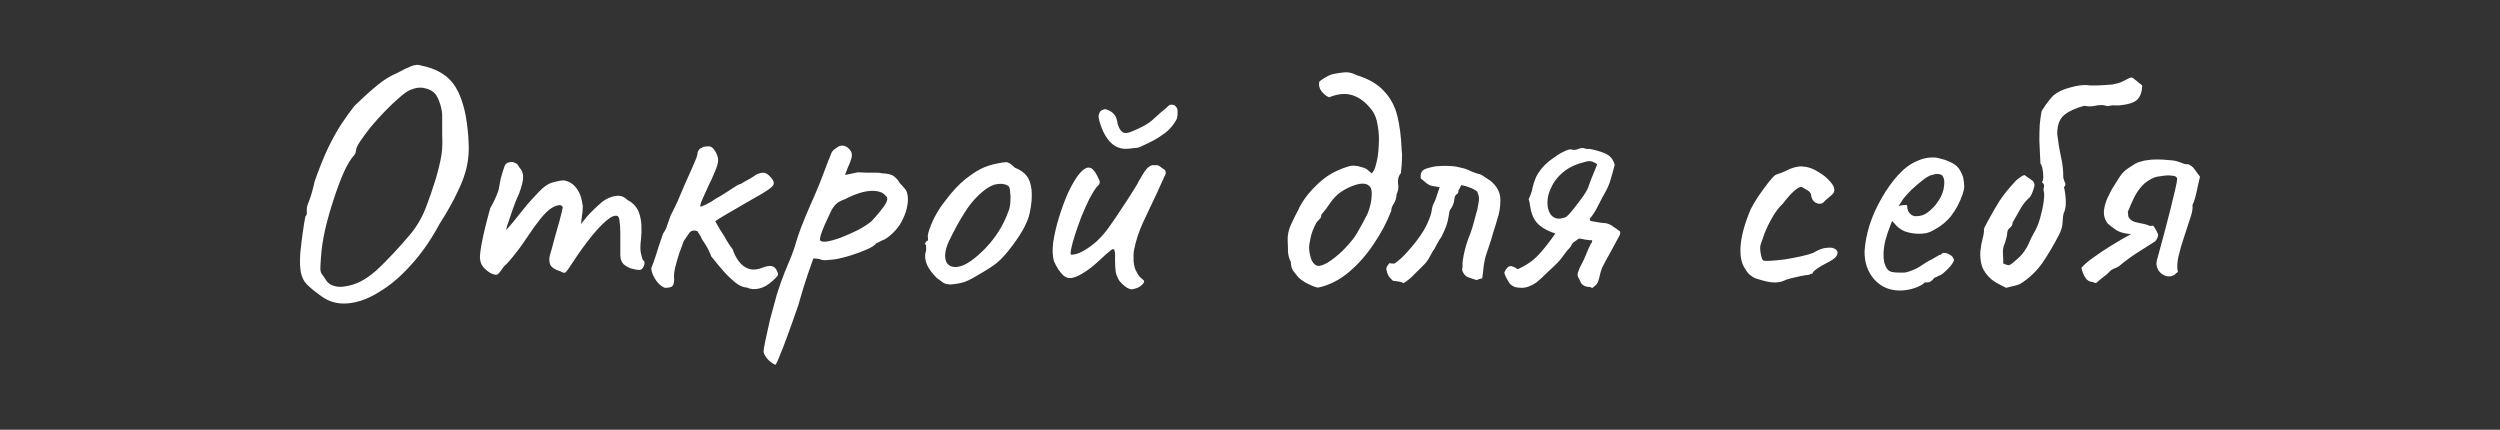 <?xml version="1.0" encoding="UTF-8"?> <svg xmlns="http://www.w3.org/2000/svg" viewBox="0 0 200.00 34.38" data-guides="{&quot;vertical&quot;:[],&quot;horizontal&quot;:[]}"><rect x="0" y="0" width="200.00" height="34.38" fill="#333333" stroke="none"/><defs></defs><path fill="#ffffff" stroke="none" fill-opacity="1" stroke-width="1" stroke-opacity="1" id="tSvg14dfb720bec" title="Path 1" d="M25.715 23.702C25.009 23.197 24.562 22.81 24.371 22.54C24.181 22.251 24.066 21.909 24.028 21.513C23.99 21.188 23.99 20.747 24.028 20.189C24.085 19.63 24.152 19.081 24.228 18.54C24.305 18 24.371 17.594 24.428 17.324C24.524 17.234 24.562 17.117 24.543 16.973C24.543 16.811 24.543 16.73 24.543 16.73C24.524 16.639 24.59 16.405 24.743 16.027C24.895 15.63 25.038 15.126 25.171 14.514C25.552 13.432 25.915 12.532 26.258 11.811C26.619 11.072 26.972 10.442 27.315 9.919C27.658 9.397 28.001 8.919 28.344 8.487C29.125 7.731 29.754 7.163 30.23 6.785C30.707 6.388 31.24 6.064 31.831 5.812C32.212 5.596 32.564 5.424 32.888 5.298C33.212 5.172 33.479 5.154 33.688 5.244C34.755 5.46 35.556 5.875 36.089 6.487C36.623 7.082 37.013 8.01 37.261 9.271C37.394 10.063 37.471 10.784 37.49 11.433C37.528 12.063 37.48 12.694 37.347 13.324C37.213 13.937 36.966 14.613 36.604 15.351C36.261 16.09 35.775 16.955 35.146 17.945C34.479 19.189 33.727 20.27 32.888 21.188C32.069 22.107 31.221 22.828 30.345 23.35C29.487 23.891 28.649 24.197 27.829 24.269C27.029 24.341 26.324 24.152 25.715 23.702ZM27.544 22.918C27.982 22.864 28.401 22.738 28.801 22.54C29.201 22.341 29.62 22.053 30.059 21.675C30.497 21.279 30.992 20.783 31.545 20.189C32.04 19.648 32.44 19.198 32.745 18.837C33.069 18.459 33.336 18.081 33.546 17.702C33.774 17.324 33.984 16.865 34.174 16.324C34.384 15.784 34.622 15.081 34.889 14.216C35.041 13.676 35.156 13.225 35.232 12.865C35.308 12.505 35.356 12.171 35.375 11.865C35.394 11.541 35.394 11.171 35.375 10.757C35.375 10.343 35.375 9.811 35.375 9.163C35.356 8.857 35.289 8.541 35.175 8.217C35.06 7.875 34.927 7.622 34.775 7.46C34.584 7.262 34.317 7.127 33.974 7.055C33.631 6.965 33.25 7.01 32.831 7.19C32.602 7.28 32.307 7.487 31.945 7.812C31.583 8.118 31.202 8.478 30.802 8.893C30.402 9.307 30.021 9.73 29.659 10.163C29.316 10.595 29.03 10.982 28.801 11.325C28.591 11.649 28.487 11.874 28.487 12C28.487 12 28.477 12.045 28.458 12.135C28.458 12.226 28.42 12.316 28.344 12.406C28.096 12.658 27.82 13.108 27.515 13.757C27.229 14.405 26.953 15.144 26.686 15.973C26.419 16.784 26.191 17.594 26 18.405C25.829 19.198 25.724 19.891 25.686 20.486C25.648 20.972 25.629 21.306 25.629 21.486C25.629 21.666 25.667 21.81 25.743 21.918C25.819 22.008 25.943 22.188 26.115 22.459C26.229 22.639 26.419 22.774 26.686 22.864C26.972 22.954 27.258 22.972 27.544 22.918ZM39.222 21.837C39.013 21.711 38.822 21.549 38.651 21.351C38.479 21.134 38.394 20.864 38.394 20.54C38.394 20.36 38.432 20.053 38.508 19.621C38.584 19.189 38.689 18.702 38.822 18.162C38.956 17.621 39.089 17.117 39.222 16.648C39.413 16.324 39.575 16 39.708 15.675C39.842 15.351 39.908 15.153 39.908 15.081C39.946 14.865 39.994 14.613 40.051 14.324C40.127 14.036 40.204 13.775 40.28 13.541C40.356 13.306 40.413 13.171 40.451 13.135C40.547 13.045 40.661 12.991 40.794 12.973C40.928 12.937 41.061 12.955 41.194 13.027C41.347 13.081 41.461 13.198 41.537 13.379C41.747 13.595 41.852 13.856 41.852 14.162C41.852 14.45 41.747 14.883 41.537 15.459C41.366 15.82 41.194 16.243 41.023 16.73C40.852 17.216 40.699 17.666 40.566 18.081C40.451 18.477 40.385 18.747 40.366 18.891C40.175 18.945 39.985 19 39.794 19.053C40.118 18.765 40.423 18.468 40.709 18.162C40.994 17.837 41.204 17.585 41.337 17.405C41.661 16.991 41.938 16.648 42.166 16.378C42.414 16.09 42.728 15.748 43.109 15.351C43.49 14.937 43.862 14.685 44.224 14.595C44.605 14.486 44.901 14.432 45.11 14.432C45.529 14.505 45.863 14.712 46.11 15.054C46.377 15.378 46.548 15.865 46.625 16.513C46.625 16.765 46.596 17.063 46.539 17.405C46.501 17.747 46.482 17.919 46.482 17.919C46.482 17.919 46.634 17.729 46.939 17.351C47.263 16.973 47.692 16.558 48.225 16.108C48.587 15.856 48.94 15.711 49.283 15.675C49.626 15.621 49.931 15.729 50.197 16C50.693 16.252 51.017 16.639 51.169 17.162C51.322 17.666 51.36 18.315 51.283 19.108C51.226 19.576 51.217 19.927 51.255 20.162C51.293 20.378 51.35 20.594 51.426 20.81C51.579 20.882 51.607 21.035 51.512 21.269C51.417 21.486 51.302 21.594 51.169 21.594C50.979 21.594 50.759 21.558 50.512 21.486C50.283 21.414 50.074 21.297 49.883 21.134C49.712 20.954 49.626 20.711 49.626 20.405C49.626 19.846 49.626 19.288 49.626 18.729C49.626 18.333 49.607 18.009 49.569 17.756C49.55 17.504 49.502 17.351 49.426 17.297C49.216 17.189 48.911 17.306 48.511 17.648C48.111 17.991 47.682 18.45 47.225 19.026C46.768 19.603 46.339 20.198 45.939 20.81C45.577 21.369 45.348 21.693 45.253 21.783C45.177 21.855 45.034 21.828 44.824 21.702C44.405 21.576 44.138 21.405 44.024 21.188C43.929 20.954 43.919 20.693 43.995 20.405C44.091 20.098 44.205 19.684 44.338 19.162C44.491 18.639 44.634 18.135 44.767 17.648C44.901 17.144 44.986 16.784 45.024 16.567C44.948 16.423 44.815 16.378 44.624 16.432C44.453 16.468 44.272 16.549 44.081 16.675C43.852 16.82 43.576 17.09 43.252 17.486C42.928 17.882 42.595 18.342 42.252 18.864C42.023 19.207 41.785 19.549 41.537 19.891C41.29 20.216 41.061 20.504 40.852 20.756C40.642 21.008 40.461 21.197 40.309 21.324C40.042 21.72 39.861 21.936 39.765 21.972C39.67 22.008 39.489 21.963 39.222 21.837ZM53.192 23.026C53.04 22.972 52.878 22.864 52.706 22.702C52.535 22.521 52.392 22.314 52.278 22.08C52.163 21.846 52.106 21.63 52.106 21.432C52.201 21.233 52.325 20.891 52.478 20.405C52.63 19.9 52.821 19.324 53.049 18.675C53.202 18.477 53.316 18.243 53.392 17.973C53.487 17.702 53.573 17.459 53.65 17.243C53.802 16.955 53.983 16.585 54.193 16.135C54.402 15.666 54.602 15.198 54.793 14.73C55.002 14.243 55.183 13.838 55.336 13.514C55.545 13.045 55.669 12.757 55.707 12.649C55.745 12.523 55.774 12.424 55.793 12.352C55.793 12.207 55.831 12.09 55.907 12C55.984 11.892 56.06 11.838 56.136 11.838C56.212 11.766 56.298 11.73 56.393 11.73C56.508 11.712 56.603 11.703 56.679 11.703C56.889 11.703 57.07 11.838 57.222 12.108C57.374 12.361 57.451 12.595 57.451 12.811C57.451 13.027 57.365 13.333 57.194 13.73C57.041 14.108 56.86 14.505 56.651 14.919C56.46 15.333 56.298 15.694 56.165 16C56.031 16.306 55.993 16.486 56.05 16.54C56.05 16.54 56.184 16.486 56.45 16.378C56.717 16.252 57.003 16.081 57.308 15.865C57.517 15.757 57.746 15.621 57.994 15.459C58.242 15.297 58.48 15.144 58.708 15C58.937 14.838 59.127 14.739 59.28 14.703C59.509 14.559 59.747 14.423 59.994 14.297C60.242 14.153 60.404 14.045 60.48 13.973C60.804 13.829 61.042 13.784 61.195 13.838C61.366 13.892 61.538 14.027 61.709 14.243C61.919 14.477 61.957 14.685 61.824 14.865C61.69 15.027 61.376 15.252 60.88 15.54C60.48 15.775 59.994 16.054 59.423 16.378C58.87 16.703 58.375 16.991 57.937 17.243C57.517 17.495 57.279 17.648 57.222 17.702C57.222 17.702 57.298 17.837 57.451 18.108C57.603 18.378 57.756 18.621 57.908 18.837C58.06 19.126 58.222 19.396 58.394 19.648C58.584 19.882 58.68 20.044 58.68 20.134C58.832 20.513 59.023 20.828 59.251 21.08C59.48 21.314 59.737 21.468 60.023 21.54C60.328 21.594 60.633 21.558 60.938 21.432C61.319 21.287 61.595 21.242 61.766 21.297C61.957 21.351 62.09 21.486 62.166 21.702C62.243 21.846 62.262 21.954 62.224 22.026C62.205 22.08 62.081 22.215 61.852 22.431C61.49 22.774 61.119 22.99 60.737 23.08C60.375 23.17 60.042 23.143 59.737 22.999C59.547 22.999 59.328 22.927 59.08 22.783C58.832 22.621 58.527 22.359 58.165 21.999C57.822 21.639 57.394 21.134 56.879 20.486C56.879 20.414 56.841 20.315 56.765 20.189C56.708 20.044 56.641 19.909 56.565 19.783C56.489 19.639 56.393 19.486 56.279 19.324C56.165 19.144 56.108 19.053 56.108 19.053C56.108 19 56.089 18.954 56.05 18.918C56.031 18.864 55.993 18.801 55.936 18.729C55.898 18.657 55.85 18.576 55.793 18.486C55.488 18.396 55.269 18.45 55.136 18.648C55.002 18.846 54.859 19.053 54.707 19.27C54.612 19.504 54.488 19.837 54.336 20.27C54.202 20.684 54.088 21.089 53.992 21.486C53.916 21.882 53.897 22.152 53.935 22.296C53.935 22.585 53.888 22.783 53.792 22.891C53.697 22.981 53.497 23.026 53.192 23.026ZM62.03 29.187C61.897 29.133 61.754 29.043 61.602 28.917C61.449 28.791 61.325 28.647 61.23 28.485C61.135 28.341 61.087 28.215 61.087 28.107C61.087 27.998 61.135 27.71 61.23 27.242C61.325 26.791 61.449 26.233 61.602 25.566C61.773 24.918 61.954 24.251 62.145 23.567C62.354 22.9 62.564 22.305 62.774 21.783C62.812 21.693 62.935 21.396 63.145 20.891C63.374 20.369 63.593 19.738 63.802 19C63.955 18.531 64.155 18 64.403 17.405C64.65 16.811 64.907 16.216 65.174 15.621C65.441 15.009 65.66 14.469 65.832 14C66.003 13.532 66.146 13.153 66.26 12.865C66.394 12.559 66.47 12.37 66.489 12.298C66.527 12.19 66.584 12.099 66.66 12.027C66.756 11.937 66.851 11.865 66.946 11.811C67.041 11.739 67.118 11.694 67.175 11.676C67.518 11.586 67.813 11.721 68.061 12.081C68.156 12.243 68.175 12.433 68.118 12.649C68.061 12.865 67.956 13.135 67.804 13.46C67.737 13.64 67.67 13.82 67.604 14C67.947 13.928 68.29 13.856 68.632 13.784C68.804 13.784 69.014 13.793 69.261 13.811C69.528 13.811 69.785 13.811 70.033 13.811C70.281 13.811 70.462 13.829 70.576 13.865C71.033 13.883 71.348 13.964 71.519 14.108C71.71 14.252 71.872 14.441 72.005 14.676C72.1 14.766 72.215 14.892 72.348 15.054C72.481 15.198 72.558 15.342 72.577 15.486C72.653 15.793 72.653 16.126 72.577 16.486C72.519 16.829 72.405 17.171 72.234 17.513C72.081 17.855 71.872 18.171 71.605 18.459C71.357 18.729 71.091 18.954 70.805 19.134C70.614 19.207 70.443 19.288 70.29 19.378C70.138 19.45 70.062 19.486 70.062 19.486C70.043 19.576 69.833 19.72 69.433 19.918C69.033 20.098 68.575 20.27 68.061 20.432C67.546 20.594 67.099 20.702 66.718 20.756C66.584 20.774 66.394 20.792 66.146 20.81C65.898 20.828 65.708 20.801 65.574 20.729C65.365 20.693 65.222 20.675 65.146 20.675C65.07 20.675 65.031 20.711 65.031 20.783C65.012 20.819 64.879 21.197 64.631 21.918C64.384 22.639 64.126 23.477 63.86 24.431C63.498 25.476 63.202 26.305 62.974 26.918C62.745 27.548 62.564 28.017 62.431 28.323C62.316 28.629 62.23 28.836 62.173 28.944C62.116 29.07 62.069 29.151 62.03 29.187ZM65.603 19.216C65.66 19.324 65.841 19.36 66.146 19.324C66.47 19.27 66.851 19.162 67.289 19C67.746 18.819 68.194 18.621 68.632 18.405C69.071 18.171 69.433 17.937 69.719 17.702C70.138 17.252 70.481 16.837 70.748 16.459C71.014 16.063 71.052 15.802 70.862 15.675C70.652 15.387 70.262 15.252 69.69 15.27C69.118 15.288 68.413 15.513 67.575 15.946C67.251 16.054 67.004 16.198 66.832 16.378C66.68 16.54 66.546 16.747 66.432 17C66.317 17.252 66.175 17.558 66.003 17.919C65.832 18.315 65.717 18.612 65.66 18.81C65.603 19.008 65.584 19.144 65.603 19.216ZM76.061 22.756C75.814 22.756 75.614 22.711 75.461 22.621C75.328 22.531 75.156 22.404 74.947 22.242C74.585 21.882 74.328 21.54 74.175 21.215C74.023 20.873 73.975 20.549 74.032 20.242C74.089 20.098 74.109 19.963 74.089 19.837C74.089 19.693 74.089 19.621 74.089 19.621C73.994 19.531 73.966 19.477 74.004 19.459C74.042 19.423 74.08 19.369 74.118 19.297C74.232 19.297 74.27 19.198 74.232 19C74.194 18.855 74.27 18.54 74.461 18.054C74.651 17.567 74.89 17.108 75.175 16.675C75.29 16.495 75.461 16.261 75.69 15.973C75.918 15.666 76.166 15.369 76.433 15.081C76.719 14.775 76.976 14.532 77.205 14.351C77.681 13.973 78.1 13.694 78.462 13.514C78.824 13.333 79.215 13.198 79.634 13.108C80.053 13.018 80.339 12.973 80.491 12.973C80.663 12.973 80.892 13.117 81.177 13.406C81.616 13.586 81.93 13.802 82.121 14.054C82.33 14.306 82.463 14.676 82.521 15.162C82.578 15.703 82.53 16.324 82.378 17.027C82.244 17.711 81.797 18.567 81.034 19.594C80.558 20.242 80.12 20.729 79.72 21.053C79.32 21.36 78.843 21.666 78.291 21.972C77.891 22.224 77.529 22.413 77.205 22.54C76.881 22.648 76.5 22.72 76.061 22.756ZM78.805 19.891C79.262 19.405 79.624 18.945 79.891 18.513C80.177 18.081 80.444 17.531 80.692 16.865C80.768 16.666 80.815 16.423 80.834 16.135C80.853 15.829 80.844 15.549 80.806 15.297C80.787 15.027 80.72 14.874 80.606 14.838C80.377 14.712 80.101 14.676 79.777 14.73C79.453 14.766 79.1 14.937 78.719 15.243C78.129 15.711 77.614 16.297 77.176 17C76.738 17.684 76.309 18.468 75.89 19.351C75.604 19.999 75.537 20.522 75.69 20.918C75.861 21.297 76.214 21.432 76.747 21.324C77.3 21.197 77.986 20.72 78.805 19.891ZM90.717 23.107C90.583 23.179 90.402 23.152 90.174 23.026C89.964 22.9 89.754 22.711 89.545 22.459C89.412 22.242 89.316 22.008 89.259 21.756C89.221 21.504 89.202 21.152 89.202 20.702C89.221 20.342 89.202 20.108 89.145 19.999C89.107 19.891 89.002 19.909 88.83 20.053C88.659 20.179 88.364 20.441 87.944 20.837C87.468 21.287 87.011 21.639 86.573 21.891C86.153 22.143 85.81 22.26 85.544 22.242C85.41 22.242 85.258 22.179 85.086 22.053C84.934 21.909 84.791 21.738 84.658 21.54C84.524 21.324 84.41 21.107 84.315 20.891C84.2 20.495 84.181 19.99 84.257 19.378C84.353 18.747 84.505 18.09 84.715 17.405C84.924 16.721 85.163 16.072 85.429 15.459C85.715 14.847 86.001 14.351 86.287 13.973C86.592 13.595 86.858 13.406 87.087 13.406C87.239 13.406 87.373 13.478 87.487 13.622C87.621 13.766 87.754 13.991 87.887 14.297C87.963 14.423 87.992 14.532 87.973 14.622C87.973 14.712 87.897 14.82 87.744 14.946C87.573 15.162 87.373 15.486 87.144 15.919C86.935 16.351 86.725 16.82 86.515 17.324C86.325 17.828 86.153 18.315 86.001 18.783C85.849 19.252 85.744 19.639 85.687 19.945C85.629 20.234 85.639 20.378 85.715 20.378C85.982 20.378 86.296 20.279 86.658 20.08C87.039 19.864 87.401 19.603 87.744 19.297C88.144 18.918 88.497 18.504 88.802 18.054C89.126 17.603 89.45 17.126 89.773 16.621C90.021 16.261 90.278 15.865 90.545 15.432C90.831 15 91.012 14.694 91.088 14.514C91.355 14.045 91.555 13.73 91.689 13.568C91.822 13.387 91.984 13.27 92.174 13.216C92.27 13.216 92.355 13.216 92.431 13.216C92.527 13.216 92.575 13.216 92.575 13.216C92.689 13.234 92.822 13.315 92.975 13.46C93.127 13.532 93.213 13.604 93.232 13.676C93.251 13.73 93.26 13.802 93.26 13.892C93.184 14.072 93.06 14.342 92.889 14.703C92.737 15.045 92.622 15.297 92.546 15.459C92.184 16.234 91.822 17 91.46 17.756C91.117 18.495 90.869 19.252 90.717 20.026C90.679 20.279 90.669 20.576 90.688 20.918C90.726 21.242 90.784 21.477 90.86 21.621C90.917 21.729 90.984 21.855 91.06 21.999C91.155 22.125 91.26 22.233 91.374 22.323C91.546 22.431 91.574 22.549 91.46 22.675C91.365 22.801 91.231 22.909 91.06 22.999C90.888 23.071 90.774 23.107 90.717 23.107ZM90.345 11.892C89.754 11.964 89.259 11.802 88.859 11.406C88.459 11.009 88.154 10.424 87.944 9.649C87.906 9.505 87.887 9.379 87.887 9.271C87.906 9.145 87.944 9.037 88.002 8.947C88.04 8.874 88.116 8.82 88.23 8.784C88.344 8.73 88.44 8.721 88.516 8.757C88.783 8.848 88.973 8.965 89.088 9.109C89.221 9.235 89.307 9.397 89.345 9.595C89.383 9.685 89.402 9.775 89.402 9.865C89.421 9.956 89.431 9.992 89.431 9.973C89.526 10.262 89.65 10.46 89.802 10.568C89.954 10.676 90.183 10.667 90.488 10.541C90.812 10.415 91.126 10.271 91.431 10.109C91.755 9.946 92.041 9.748 92.289 9.514C92.498 9.316 92.698 9.136 92.889 8.974C93.099 8.811 93.299 8.64 93.489 8.46C93.499 8.451 93.508 8.442 93.518 8.433C93.594 8.379 93.689 8.361 93.803 8.379C93.918 8.397 93.984 8.424 94.004 8.46C94.137 8.586 94.204 8.712 94.204 8.838C94.204 8.965 94.204 9.1 94.204 9.244C94.194 9.262 94.184 9.28 94.175 9.298C94.213 9.406 94.118 9.613 93.889 9.919C93.68 10.226 93.422 10.487 93.118 10.703C92.851 10.901 92.565 11.082 92.26 11.244C91.955 11.406 91.641 11.559 91.317 11.703C91.183 11.775 91.041 11.82 90.888 11.838C90.755 11.838 90.574 11.856 90.345 11.892ZM105.498 22.999C105.441 23.017 105.308 22.99 105.098 22.918C104.888 22.828 104.66 22.72 104.412 22.594C104.183 22.45 104.002 22.314 103.869 22.188C103.717 22.008 103.574 21.828 103.44 21.648C103.326 21.45 103.269 21.224 103.269 20.972C103.135 20.702 103.059 20.423 103.04 20.134C103.04 19.828 103.031 19.531 103.012 19.243C102.993 18.792 103.097 18.333 103.326 17.864C103.555 17.378 103.736 17.018 103.869 16.784C103.964 16.531 104.155 16.207 104.441 15.811C104.746 15.396 105.117 14.991 105.555 14.595C105.993 14.198 106.451 13.892 106.927 13.676C107.232 13.532 107.537 13.415 107.842 13.324C108.166 13.216 108.537 13.234 108.956 13.379C109.166 13.432 109.318 13.505 109.414 13.595C109.509 13.685 109.614 13.775 109.728 13.865C109.881 13.757 110.004 13.496 110.1 13.081C110.214 12.649 110.281 12.162 110.3 11.622C110.338 11.063 110.309 10.532 110.214 10.027C110.138 9.505 109.976 9.091 109.728 8.784C109.271 8.19 108.766 7.803 108.213 7.622C107.661 7.442 107.032 7.496 106.327 7.785C106.098 7.694 105.889 7.523 105.698 7.271C105.527 7.019 105.479 6.767 105.555 6.514C105.708 6.388 105.898 6.262 106.127 6.136C106.356 6.01 106.584 5.929 106.813 5.893C107.08 5.839 107.346 5.803 107.613 5.785C107.899 5.767 108.194 5.839 108.499 6.001C109.49 6.307 110.233 6.74 110.728 7.298C111.243 7.839 111.595 8.496 111.786 9.271C111.976 10.046 112.091 10.937 112.129 11.946C112.167 12.235 112.177 12.496 112.157 12.73C112.157 12.946 112.129 13.315 112.072 13.838C111.881 14.072 111.805 14.351 111.843 14.676C111.9 14.982 111.862 15.27 111.729 15.54C111.71 15.847 111.633 16.099 111.5 16.297C111.367 16.495 111.3 16.684 111.3 16.865C110.957 17.765 110.49 18.648 109.9 19.513C109.328 20.378 108.671 21.125 107.927 21.756C107.184 22.387 106.375 22.801 105.498 22.999ZM105.327 21.242C105.517 21.314 105.803 21.242 106.184 21.026C106.565 20.792 106.956 20.486 107.356 20.108C107.756 19.711 108.089 19.333 108.356 18.972C108.451 18.846 108.575 18.639 108.728 18.351C108.899 18.063 109.052 17.783 109.185 17.513C109.337 17.243 109.423 17.072 109.442 17C109.614 16.549 109.709 16.126 109.728 15.729C109.766 15.315 109.719 15.045 109.585 14.919C109.376 14.685 109.033 14.631 108.556 14.757C108.099 14.883 107.661 15.09 107.242 15.378C106.937 15.595 106.66 15.883 106.413 16.243C106.184 16.585 105.946 16.901 105.698 17.189C105.717 17.315 105.679 17.423 105.584 17.513C105.508 17.603 105.422 17.693 105.327 17.783C105.079 18.234 104.917 18.657 104.841 19.053C104.764 19.432 104.727 19.666 104.727 19.756C104.727 20.044 104.774 20.342 104.869 20.648C104.965 20.954 105.117 21.152 105.327 21.242ZM112.287 22.648C112.154 22.576 112.011 22.531 111.858 22.513C111.725 22.495 111.582 22.477 111.43 22.459C111.296 22.332 111.182 22.206 111.087 22.08C111.011 21.936 110.953 21.774 110.915 21.594C110.896 21.486 110.915 21.387 110.972 21.297C111.03 21.206 111.087 21.125 111.144 21.053C111.201 21.053 111.268 21.062 111.344 21.08C111.42 21.08 111.496 21.08 111.573 21.08C111.897 20.846 112.182 20.594 112.43 20.324C112.697 20.035 112.954 19.738 113.202 19.432C113.469 19.09 113.707 18.747 113.916 18.405C114.126 18.045 114.297 17.666 114.431 17.27C114.488 17.108 114.526 16.946 114.545 16.784C114.564 16.603 114.612 16.441 114.688 16.297C114.802 16.081 114.888 15.865 114.945 15.649C115.021 15.414 115.097 15.189 115.174 14.973C114.888 14.919 114.669 14.883 114.516 14.865C114.383 14.829 114.259 14.766 114.145 14.676C114.031 14.586 113.869 14.45 113.659 14.27C113.64 14.018 113.668 13.838 113.745 13.73C113.821 13.604 114.002 13.505 114.288 13.432C114.402 13.396 114.516 13.369 114.631 13.351C114.745 13.315 114.859 13.297 114.974 13.297C115.183 13.28 115.393 13.27 115.603 13.27C115.812 13.27 116.031 13.28 116.26 13.297C116.412 13.315 116.565 13.342 116.717 13.379C116.87 13.415 117.022 13.45 117.174 13.487C117.346 13.541 117.517 13.613 117.689 13.703C117.86 13.775 118.032 13.838 118.203 13.892C118.337 13.91 118.461 13.955 118.575 14.027C118.689 14.099 118.813 14.18 118.946 14.27C119.289 14.469 119.556 14.721 119.747 15.027C119.937 15.315 120.032 15.639 120.032 16C120.032 16.558 119.947 17.081 119.775 17.567C119.68 17.91 119.575 18.252 119.461 18.594C119.366 18.936 119.261 19.279 119.147 19.621C119.07 19.855 118.994 20.08 118.918 20.297C118.842 20.513 118.784 20.738 118.746 20.972C118.708 21.17 118.68 21.378 118.661 21.594C118.642 21.81 118.613 22.035 118.575 22.269C118.499 22.287 118.422 22.305 118.346 22.323C118.289 22.341 118.213 22.369 118.118 22.404C117.908 22.332 117.689 22.26 117.46 22.188C117.232 22.098 117.07 21.909 116.974 21.621C116.974 21.585 116.974 21.549 116.974 21.513C116.993 21.459 117.003 21.396 117.003 21.324C117.003 21.269 117.003 21.215 117.003 21.161C117.003 21.107 117.003 21.053 117.003 20.999C117.041 20.675 117.098 20.36 117.174 20.053C117.251 19.729 117.346 19.414 117.46 19.108C117.613 18.747 117.737 18.396 117.832 18.054C117.927 17.693 118.022 17.342 118.118 17C118.175 16.837 118.213 16.675 118.232 16.513C118.27 16.333 118.299 16.162 118.318 16C118.337 15.802 118.289 15.576 118.175 15.324C117.984 15.18 117.784 15.072 117.575 15C117.365 14.91 117.136 14.847 116.889 14.811C116.85 14.937 116.784 15.072 116.689 15.216C116.669 15.252 116.66 15.306 116.66 15.378C116.66 15.432 116.641 15.468 116.603 15.486C116.489 15.559 116.412 15.658 116.374 15.784C116.355 15.892 116.336 16.009 116.317 16.135C116.298 16.225 116.269 16.315 116.231 16.405C116.193 16.495 116.145 16.585 116.088 16.675C116.012 16.747 115.965 16.847 115.945 16.973C115.927 17.081 115.907 17.198 115.888 17.324C115.85 17.594 115.784 17.855 115.688 18.108C115.593 18.36 115.469 18.639 115.317 18.945C115.222 19.072 115.136 19.207 115.059 19.351C114.983 19.477 114.907 19.612 114.831 19.756C114.812 19.828 114.774 19.9 114.716 19.972C114.659 20.026 114.612 20.098 114.573 20.189C114.478 20.369 114.374 20.558 114.259 20.756C114.145 20.936 114.011 21.098 113.859 21.242C113.611 21.477 113.364 21.72 113.116 21.972C112.887 22.224 112.611 22.45 112.287 22.648ZM121.744 23.026C121.515 23.026 121.315 22.999 121.144 22.945C120.991 22.873 120.867 22.783 120.772 22.675C120.696 22.549 120.62 22.422 120.543 22.296C120.467 22.152 120.4 21.999 120.343 21.837C120.381 21.693 120.467 21.549 120.6 21.405C120.734 21.261 120.915 21.251 121.144 21.378C121.182 21.378 121.22 21.396 121.258 21.432C121.296 21.468 121.344 21.504 121.401 21.54C122.106 21.233 122.677 20.837 123.116 20.351C123.573 19.846 124.011 19.288 124.43 18.675C124.106 18.585 123.782 18.441 123.459 18.243C123.154 18.045 122.935 17.837 122.801 17.621C122.611 17.333 122.487 16.991 122.43 16.594C122.373 16.198 122.325 15.982 122.287 15.946C122.458 15.585 122.563 15.279 122.601 15.027C122.658 14.775 122.734 14.532 122.83 14.297C122.925 14.045 123.106 13.757 123.373 13.432C123.582 13.18 123.84 12.946 124.144 12.73C124.449 12.496 124.745 12.306 125.031 12.162C125.316 12.018 125.526 11.946 125.659 11.946C125.869 12.018 126.069 12.009 126.259 11.919C126.45 11.829 126.641 11.82 126.831 11.892C126.907 11.91 126.974 11.919 127.031 11.919C127.107 11.901 127.165 11.901 127.203 11.919C127.679 12.009 128.098 12.135 128.46 12.298C128.822 12.46 129.06 12.757 129.175 13.189C129.079 13.568 128.975 13.946 128.86 14.324C128.765 14.685 128.613 15.045 128.403 15.405C128.213 15.748 128.022 16.108 127.831 16.486C127.66 16.847 127.441 17.189 127.174 17.513C127.193 17.567 127.212 17.621 127.231 17.675C127.441 17.711 127.698 17.756 128.003 17.81C128.327 17.846 128.498 17.864 128.517 17.864C128.727 17.919 128.908 18.009 129.06 18.135C129.232 18.243 129.413 18.369 129.603 18.513C129.623 18.585 129.623 18.657 129.603 18.729C129.584 18.801 129.546 18.882 129.489 18.972C129.28 19.369 129.06 19.774 128.832 20.189C128.603 20.585 128.384 20.99 128.174 21.405C128.098 21.585 128.031 21.81 127.974 22.08C127.917 22.351 127.841 22.567 127.746 22.729C127.574 22.891 127.46 22.99 127.403 23.026C127.365 23.044 127.326 23.035 127.288 22.999C127.25 22.963 127.145 22.945 126.974 22.945C126.707 22.891 126.526 22.756 126.431 22.54C126.393 22.413 126.336 22.296 126.259 22.188C126.202 22.08 126.193 21.954 126.231 21.81C126.269 21.702 126.307 21.603 126.345 21.513C126.383 21.405 126.431 21.306 126.488 21.215C126.641 20.927 126.774 20.639 126.888 20.351C127.003 20.062 127.126 19.783 127.26 19.513C127.336 19.441 127.374 19.342 127.374 19.216C127.307 19.216 127.241 19.216 127.174 19.216C127.06 19.198 126.926 19.18 126.774 19.162C126.641 19.126 126.488 19.099 126.317 19.081C126.221 19.152 126.107 19.234 125.974 19.324C125.84 19.396 125.735 19.531 125.659 19.729C125.45 19.945 125.25 20.189 125.059 20.459C124.888 20.711 124.678 20.954 124.43 21.188C124.183 21.423 123.935 21.657 123.687 21.891C123.459 22.125 123.201 22.359 122.916 22.594C122.496 22.882 122.106 23.026 121.744 23.026ZM125.173 17.405C125.269 17.387 125.402 17.279 125.574 17.081C125.764 16.865 125.955 16.63 126.145 16.378C126.355 16.108 126.536 15.865 126.688 15.649C126.841 15.414 126.926 15.27 126.945 15.216C126.945 15.252 126.984 15.171 127.06 14.973C127.136 14.775 127.222 14.54 127.317 14.27C127.431 14 127.536 13.748 127.631 13.514C127.727 13.28 127.774 13.153 127.774 13.135C127.526 12.973 127.326 12.892 127.174 12.892C127.022 12.892 126.841 12.928 126.631 13C125.926 13.18 125.345 13.487 124.888 13.919C124.43 14.333 124.097 14.874 123.887 15.54C123.735 16.153 123.773 16.666 124.002 17.081C124.249 17.477 124.64 17.585 125.173 17.405ZM142.707 22.459C142.459 22.567 142.173 22.612 141.849 22.594C141.525 22.576 141.087 22.477 140.535 22.296C140.496 22.296 140.411 22.26 140.277 22.188C140.163 22.116 140.039 22.026 139.906 21.918C139.791 21.792 139.696 21.657 139.62 21.513C139.315 21.098 139.191 20.486 139.248 19.675C139.306 18.864 139.572 17.892 140.049 16.756C140.182 16.486 140.382 16.144 140.649 15.729C140.935 15.315 141.211 14.937 141.478 14.595C141.763 14.234 141.964 14.027 142.078 13.973C142.078 13.973 142.183 13.937 142.392 13.865C142.602 13.793 142.869 13.676 143.193 13.514C143.288 13.478 143.393 13.442 143.507 13.406C143.64 13.369 143.774 13.342 143.907 13.324C144.041 13.306 144.155 13.306 144.25 13.324C144.631 13.342 145.022 13.478 145.422 13.73C145.841 13.964 146.184 14.243 146.451 14.568C146.718 14.874 146.803 15.144 146.708 15.378C146.708 15.414 146.651 15.486 146.537 15.595C146.441 15.684 146.327 15.784 146.194 15.892C146.079 15.982 145.984 16.072 145.908 16.162C145.812 16.27 145.679 16.315 145.508 16.297C145.355 16.279 145.212 16.207 145.079 16.081C144.965 15.937 144.898 15.757 144.879 15.54C144.841 15.396 144.698 15.261 144.45 15.135C144.221 15.009 144.107 14.946 144.107 14.946C143.955 14.946 143.736 15.081 143.45 15.351C143.183 15.603 142.916 15.91 142.649 16.27C142.307 16.594 142.011 16.982 141.763 17.432C141.516 17.864 141.316 18.279 141.163 18.675C141.03 19.053 140.935 19.324 140.877 19.486C140.801 19.666 140.792 19.918 140.849 20.242C140.906 20.567 140.973 20.765 141.049 20.837C141.125 20.873 141.316 20.882 141.621 20.864C141.945 20.846 142.326 20.81 142.764 20.756C143.202 20.684 143.631 20.603 144.05 20.513C144.469 20.423 144.812 20.324 145.079 20.216C145.441 19.999 145.755 19.873 146.022 19.837C146.289 19.801 146.489 19.801 146.622 19.837C146.832 19.909 146.956 20.008 146.994 20.134C147.032 20.261 146.984 20.405 146.851 20.567C146.718 20.711 146.489 20.864 146.165 21.026C145.86 21.17 145.584 21.332 145.336 21.513C145.108 21.675 144.993 21.801 144.993 21.891C144.917 21.891 144.831 21.918 144.736 21.972C144.66 22.008 144.593 22.017 144.536 21.999C144.498 21.999 144.345 22.026 144.079 22.08C143.812 22.134 143.536 22.197 143.25 22.269C142.983 22.341 142.802 22.404 142.707 22.459ZM151.997 23.242C151.158 23.242 150.472 22.945 149.939 22.351C149.405 21.738 149.148 20.981 149.167 20.08C149.205 19.432 149.339 18.738 149.567 18C149.815 17.243 150.139 16.522 150.539 15.838C150.939 15.135 151.377 14.523 151.854 14C152.33 13.478 152.825 13.108 153.34 12.892C153.53 12.802 153.731 12.73 153.94 12.676C154.169 12.622 154.397 12.595 154.626 12.595C154.836 12.595 155.055 12.631 155.283 12.703C155.512 12.757 155.703 12.82 155.855 12.892C156.179 13.018 156.427 13.171 156.598 13.351C156.77 13.532 156.922 13.811 157.055 14.189C157.113 14.532 157.141 14.775 157.141 14.919C157.141 15.063 157.094 15.279 156.998 15.567C156.77 16.216 156.474 16.774 156.112 17.243C155.75 17.711 155.264 18.108 154.655 18.432C154.502 18.522 154.321 18.594 154.112 18.648C153.921 18.684 153.721 18.702 153.511 18.702C153.13 18.702 152.759 18.639 152.397 18.513C152.054 18.369 151.778 18.162 151.568 17.892C151.501 17.819 151.435 17.747 151.368 17.675C151.339 17.747 151.311 17.819 151.282 17.892C151.092 18.378 150.939 18.828 150.825 19.243C150.73 19.657 150.682 20.035 150.682 20.378C150.682 20.594 150.701 20.801 150.739 20.999C150.796 21.197 150.872 21.369 150.968 21.513C151.044 21.621 151.168 21.702 151.339 21.756C151.53 21.792 151.73 21.81 151.939 21.81C152.073 21.81 152.206 21.81 152.34 21.81C152.492 21.792 152.635 21.756 152.768 21.702C153.092 21.594 153.349 21.477 153.54 21.351C153.75 21.224 153.959 21.089 154.169 20.945C154.207 20.927 154.245 20.909 154.283 20.891C154.274 20.891 154.264 20.891 154.255 20.891C154.483 20.783 154.683 20.675 154.855 20.567C155.045 20.459 155.141 20.405 155.141 20.405C155.217 20.405 155.293 20.36 155.369 20.27C155.522 20.198 155.712 20.224 155.941 20.351C156.189 20.477 156.312 20.639 156.312 20.837C156.293 20.927 156.208 21.071 156.055 21.269C155.903 21.45 155.731 21.621 155.541 21.783C155.369 21.945 155.226 22.035 155.112 22.053C155.093 22.071 155.026 22.107 154.912 22.161C154.798 22.197 154.721 22.233 154.683 22.269C154.693 22.269 154.702 22.269 154.712 22.269C154.54 22.485 154.369 22.594 154.197 22.594C154.121 22.594 154.045 22.594 153.969 22.594C153.893 22.72 153.645 22.864 153.226 23.026C152.806 23.17 152.397 23.242 151.997 23.242ZM153.283 17.297C153.626 17.297 153.921 17.207 154.169 17.027C154.435 16.829 154.664 16.612 154.855 16.378C155.236 15.892 155.455 15.423 155.512 14.973C155.588 14.505 155.531 14.18 155.34 14C155.226 13.946 155.121 13.919 155.026 13.919C154.95 13.901 154.788 13.928 154.54 14C154.369 14.036 154.131 14.171 153.826 14.405C153.521 14.64 153.216 14.901 152.911 15.189C152.625 15.477 152.406 15.721 152.254 15.919C152.13 16.108 152.006 16.297 151.882 16.486C152.035 16.432 152.178 16.405 152.311 16.405C152.463 16.387 152.549 16.396 152.568 16.432C152.568 16.594 152.597 16.747 152.654 16.892C152.73 17.018 152.816 17.117 152.911 17.189C153.026 17.261 153.149 17.297 153.283 17.297ZM160.491 23.026C160.358 22.954 160.215 22.882 160.062 22.81C159.929 22.738 159.796 22.666 159.662 22.594C159.548 22.521 159.443 22.45 159.348 22.377C158.948 22.035 158.681 21.666 158.548 21.269C158.433 20.855 158.395 20.459 158.433 20.08C158.471 19.702 158.529 19.378 158.605 19.108C158.681 18.819 158.719 18.621 158.719 18.513C158.7 18.369 158.729 18.234 158.805 18.108C158.881 17.963 158.957 17.819 159.033 17.675C159.376 17.045 159.691 16.504 159.976 16.054C160.281 15.585 160.72 15.045 161.291 14.432C161.406 14.342 161.51 14.261 161.606 14.189C161.72 14.099 161.834 14.036 161.949 14C162.168 14.153 162.387 14.306 162.606 14.459C162.682 14.532 162.73 14.622 162.749 14.73C162.768 14.82 162.749 14.946 162.692 15.108C162.654 15.234 162.606 15.36 162.549 15.486C162.511 15.595 162.453 15.694 162.377 15.784C162.054 16.072 161.796 16.396 161.606 16.756C161.415 17.099 161.215 17.45 161.006 17.81C161.006 17.973 160.939 18.108 160.805 18.216C160.672 18.306 160.596 18.441 160.577 18.621C160.577 18.747 160.558 18.873 160.52 19C160.482 19.126 160.443 19.261 160.405 19.405C160.272 19.693 160.215 19.972 160.234 20.242C160.253 20.513 160.262 20.792 160.262 21.08C160.415 21.152 160.548 21.197 160.662 21.215C160.777 21.215 160.929 21.125 161.12 20.945C161.501 20.639 161.768 20.369 161.92 20.134C162.091 19.9 162.225 19.666 162.32 19.432C162.416 19.198 162.549 18.927 162.72 18.621C162.911 18.315 163.073 17.927 163.206 17.459C163.339 16.991 163.435 16.549 163.492 16.135C163.549 15.703 163.549 15.414 163.492 15.27C163.473 15.18 163.482 15.072 163.521 14.946C163.559 14.82 163.501 14.694 163.349 14.568C163.425 14.495 163.463 14.36 163.463 14.162C163.463 13.964 163.444 13.757 163.406 13.541C163.368 13.324 163.311 13.171 163.235 13.081C163.197 12.361 163.168 11.757 163.149 11.271C163.149 10.766 163.159 10.334 163.178 9.973C163.216 9.595 163.263 9.244 163.321 8.919C163.339 8.866 163.454 8.685 163.663 8.379C163.892 8.055 164.102 7.803 164.292 7.622C164.616 7.352 165.054 7.145 165.607 7.001C166.179 6.839 166.664 6.776 167.065 6.812C167.046 6.83 167.16 6.839 167.408 6.839C167.674 6.839 167.97 6.83 168.293 6.812C168.617 6.794 168.856 6.776 169.008 6.758C169.161 6.722 169.313 6.686 169.465 6.65C169.618 6.614 169.875 6.496 170.237 6.298C170.389 6.208 170.513 6.181 170.608 6.217C170.866 6.424 171.123 6.632 171.38 6.839C171.361 7.343 171.228 7.722 170.98 7.974C170.732 8.208 170.256 8.361 169.551 8.433C169.437 8.433 169.313 8.433 169.179 8.433C169.046 8.415 168.913 8.424 168.779 8.46C168.665 8.496 168.56 8.496 168.465 8.46C168.389 8.424 168.274 8.406 168.122 8.406C167.912 8.406 167.693 8.433 167.465 8.487C167.236 8.523 166.998 8.514 166.75 8.46C166.064 8.64 165.531 8.883 165.15 9.19C164.769 9.496 164.578 10 164.578 10.703C164.654 11.37 164.75 11.964 164.864 12.487C164.997 13.009 165.064 13.586 165.064 14.216C165.102 14.378 165.15 14.514 165.207 14.622C165.264 14.73 165.235 14.847 165.121 14.973C165.216 15.387 165.264 15.793 165.264 16.189C165.264 16.567 165.207 16.855 165.093 17.054C165.054 17.18 165.026 17.414 165.007 17.756C165.007 18.081 164.911 18.423 164.721 18.783C164.283 19.63 163.835 20.387 163.378 21.053C162.92 21.702 162.339 22.251 161.634 22.702C161.501 22.774 161.339 22.828 161.148 22.864C160.977 22.9 160.758 22.954 160.491 23.026ZM175.056 13.135C175.304 13.261 175.466 13.387 175.542 13.514C175.619 13.622 175.771 13.829 176 14.135C175.962 14.297 175.904 14.54 175.828 14.865C175.771 15.171 175.704 15.468 175.628 15.757C175.552 16.045 175.476 16.261 175.399 16.405C175.438 16.657 175.371 17.027 175.199 17.513C175.047 17.982 174.885 18.477 174.713 19C174.542 19.504 174.399 19.999 174.285 20.486C174.17 20.972 174.151 21.396 174.228 21.756C174.17 21.792 174.113 21.837 174.056 21.891C174.018 21.945 173.961 21.99 173.885 22.026C173.656 22.134 173.427 22.143 173.199 22.053C172.97 21.963 172.789 21.81 172.656 21.594C172.522 21.36 172.484 21.116 172.541 20.864C172.599 20.63 172.694 20.279 172.827 19.81C172.961 19.324 173.103 18.792 173.256 18.216C173.408 17.639 173.551 17.081 173.685 16.54C173.818 15.982 173.932 15.504 174.028 15.108C174.123 14.712 174.17 14.45 174.17 14.324C174.17 14.162 174.037 14.072 173.77 14.054C173.523 14.018 173.246 14.027 172.941 14.081C172.656 14.117 172.465 14.153 172.37 14.189C171.97 14.351 171.636 14.576 171.37 14.865C171.103 15.153 170.884 15.477 170.712 15.838C170.541 16.198 170.379 16.567 170.226 16.946C170.245 17.054 170.255 17.153 170.255 17.243C170.255 17.315 170.293 17.396 170.369 17.486C170.464 17.612 170.607 17.702 170.798 17.756C170.988 17.81 171.189 17.855 171.398 17.892C171.608 17.927 171.789 17.982 171.941 18.054C171.998 18.072 172.046 18.081 172.084 18.081C172.122 18.063 172.16 18.054 172.198 18.054C172.256 18.054 172.303 18.09 172.341 18.162C172.475 18.378 172.57 18.558 172.627 18.702C172.684 18.846 172.618 19.044 172.427 19.297C171.951 19.603 171.484 19.9 171.027 20.189C170.569 20.477 170.121 20.801 169.683 21.161C169.55 21.287 169.388 21.387 169.197 21.459C169.026 21.513 168.874 21.612 168.74 21.756C168.626 21.882 168.493 21.999 168.34 22.107C168.207 22.197 168.073 22.305 167.94 22.431C167.864 22.503 167.787 22.567 167.711 22.621C167.635 22.657 167.549 22.639 167.454 22.567C167.168 22.549 166.959 22.431 166.825 22.215C166.692 21.999 166.587 21.738 166.511 21.432C166.72 21.179 167.044 20.9 167.483 20.594C167.921 20.27 168.407 19.945 168.94 19.621C169.493 19.279 170.007 18.982 170.483 18.729C169.988 18.693 169.607 18.594 169.34 18.432C169.073 18.252 168.835 18.072 168.626 17.892C168.397 17.603 168.292 17.27 168.311 16.892C168.35 16.513 168.454 16.144 168.626 15.784C168.797 15.405 168.969 15.09 169.14 14.838C169.178 14.802 169.197 14.766 169.197 14.73C169.216 14.694 169.236 14.667 169.255 14.649C169.502 14.234 169.712 13.937 169.883 13.757C170.074 13.577 170.379 13.361 170.798 13.108C170.95 13.018 171.112 12.955 171.284 12.919C171.455 12.865 171.627 12.829 171.798 12.811C171.989 12.775 172.246 12.757 172.57 12.757C172.894 12.757 173.218 12.775 173.542 12.811C173.866 12.829 174.113 12.874 174.285 12.946C174.418 12.982 174.542 13.027 174.656 13.081C174.79 13.135 174.923 13.153 175.056 13.135Z" style=""></path></svg> 